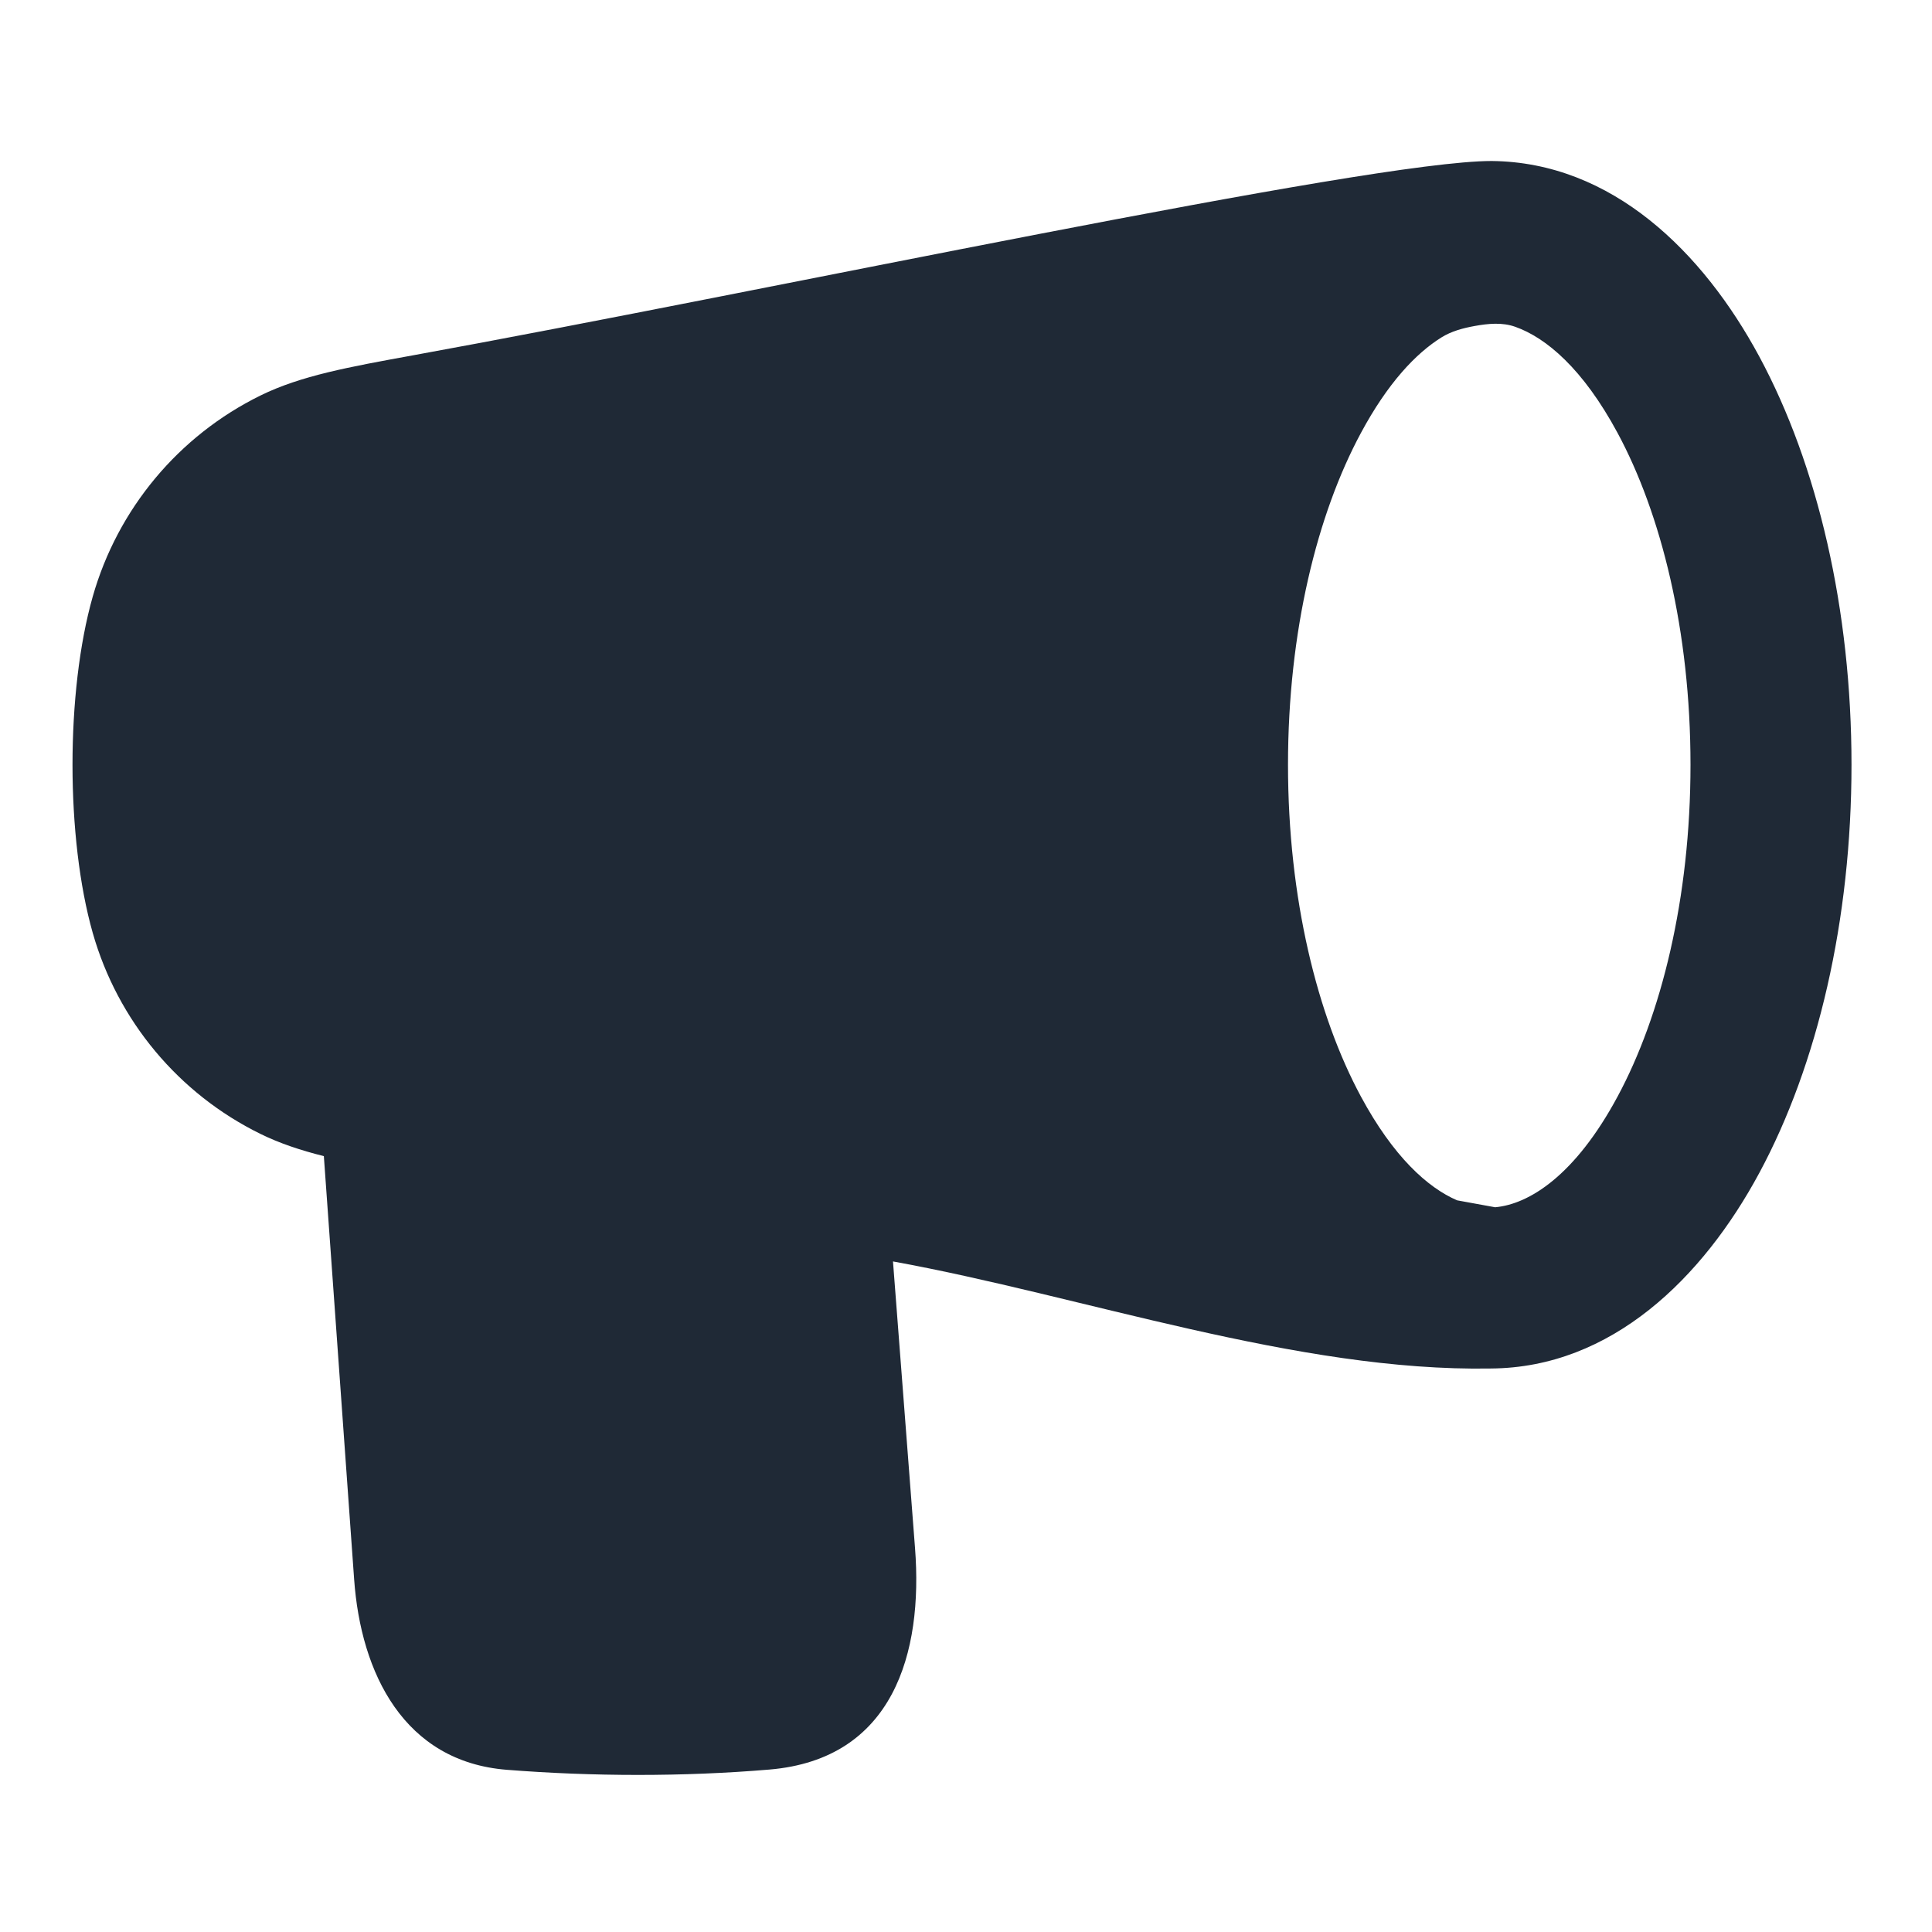 <svg width="24" height="24" viewBox="0 0 24 24" fill="none" xmlns="http://www.w3.org/2000/svg">
<path fill-rule="evenodd" clip-rule="evenodd" d="M18.529 2C20.025 2.014 21.155 3.13 21.855 4.43C22.581 5.778 23 7.573 23 9.5C23 11.427 22.581 13.222 21.855 14.57C21.154 15.873 20.02 16.991 18.519 17C16.119 17.043 13.45 16.098 11.093 15.67L11.367 19.234C11.467 20.531 11.1 21.852 9.559 21.982C8.49 22.072 7.36 22.069 6.295 21.985C5.022 21.884 4.482 20.791 4.399 19.616L4.023 14.362C3.733 14.289 3.474 14.203 3.236 14.086C2.219 13.587 1.462 12.679 1.152 11.589C0.818 10.412 0.816 8.594 1.152 7.411C1.462 6.321 2.219 5.413 3.236 4.913C3.739 4.666 4.334 4.559 5.13 4.414C9.531 3.614 17 2 18.529 2ZM18.573 14.997L18.101 14.911C17.736 14.754 17.309 14.37 16.906 13.622C16.365 12.618 16 11.163 16 9.5C16 7.837 16.365 6.382 16.906 5.378C17.239 4.758 17.589 4.389 17.907 4.191C18.031 4.114 18.174 4.076 18.317 4.05C18.487 4.019 18.662 4.002 18.824 4.06C19.205 4.195 19.663 4.578 20.094 5.378C20.635 6.382 21 7.837 21 9.5C21 11.163 20.635 12.618 20.094 13.622C19.564 14.608 18.991 14.96 18.573 14.997Z" fill="#1F2936"/>
</svg>
